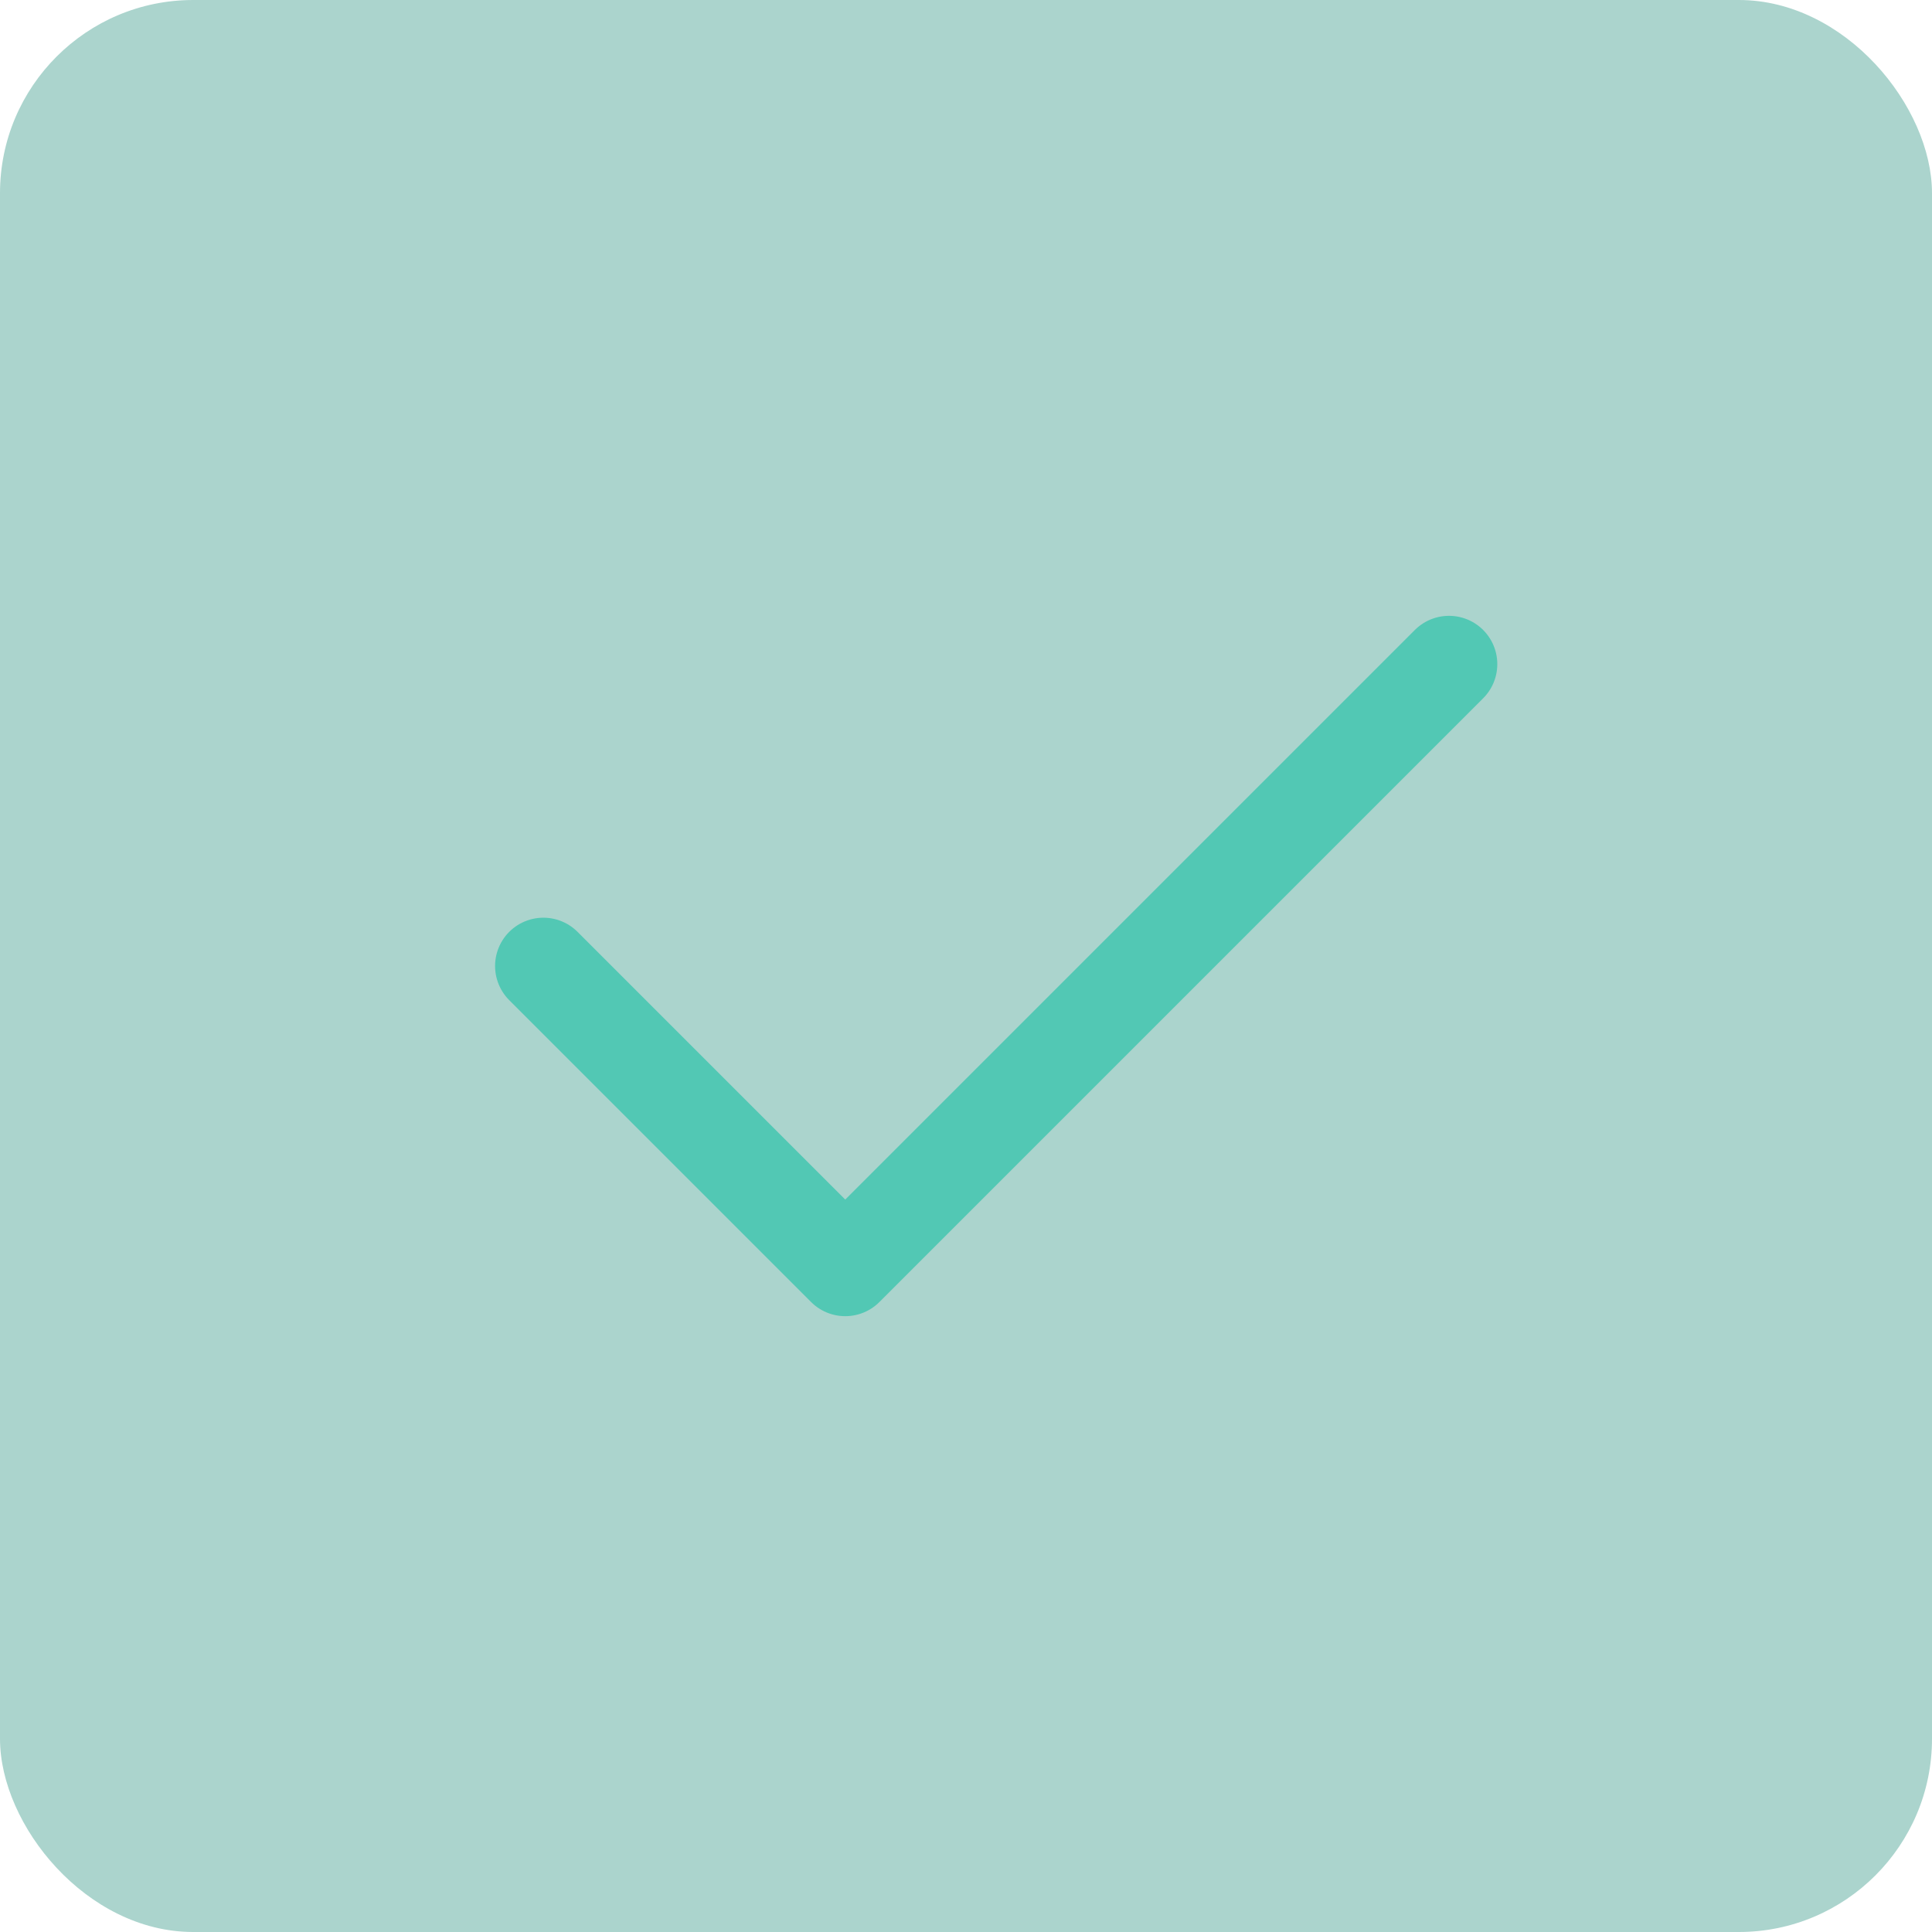<svg width="40" height="40" viewBox="0 0 40 40" fill="none" xmlns="http://www.w3.org/2000/svg">
<rect width="40" height="40" rx="4" fill="#2D9483" fill-opacity="0.4"/>
<g clip-path="url(#clip0_3197_5347)">
<path d="M11.25 20L17.5 26.25L30 13.75" stroke="#52C8B4" stroke-width="2" stroke-linecap="round" stroke-linejoin="round"/>
</g>
<defs>
<clipPath id="clip0_3197_5347">
<rect width="30" height="30" fill="white" transform="translate(5 5)"/>
</clipPath>
</defs>
</svg>
